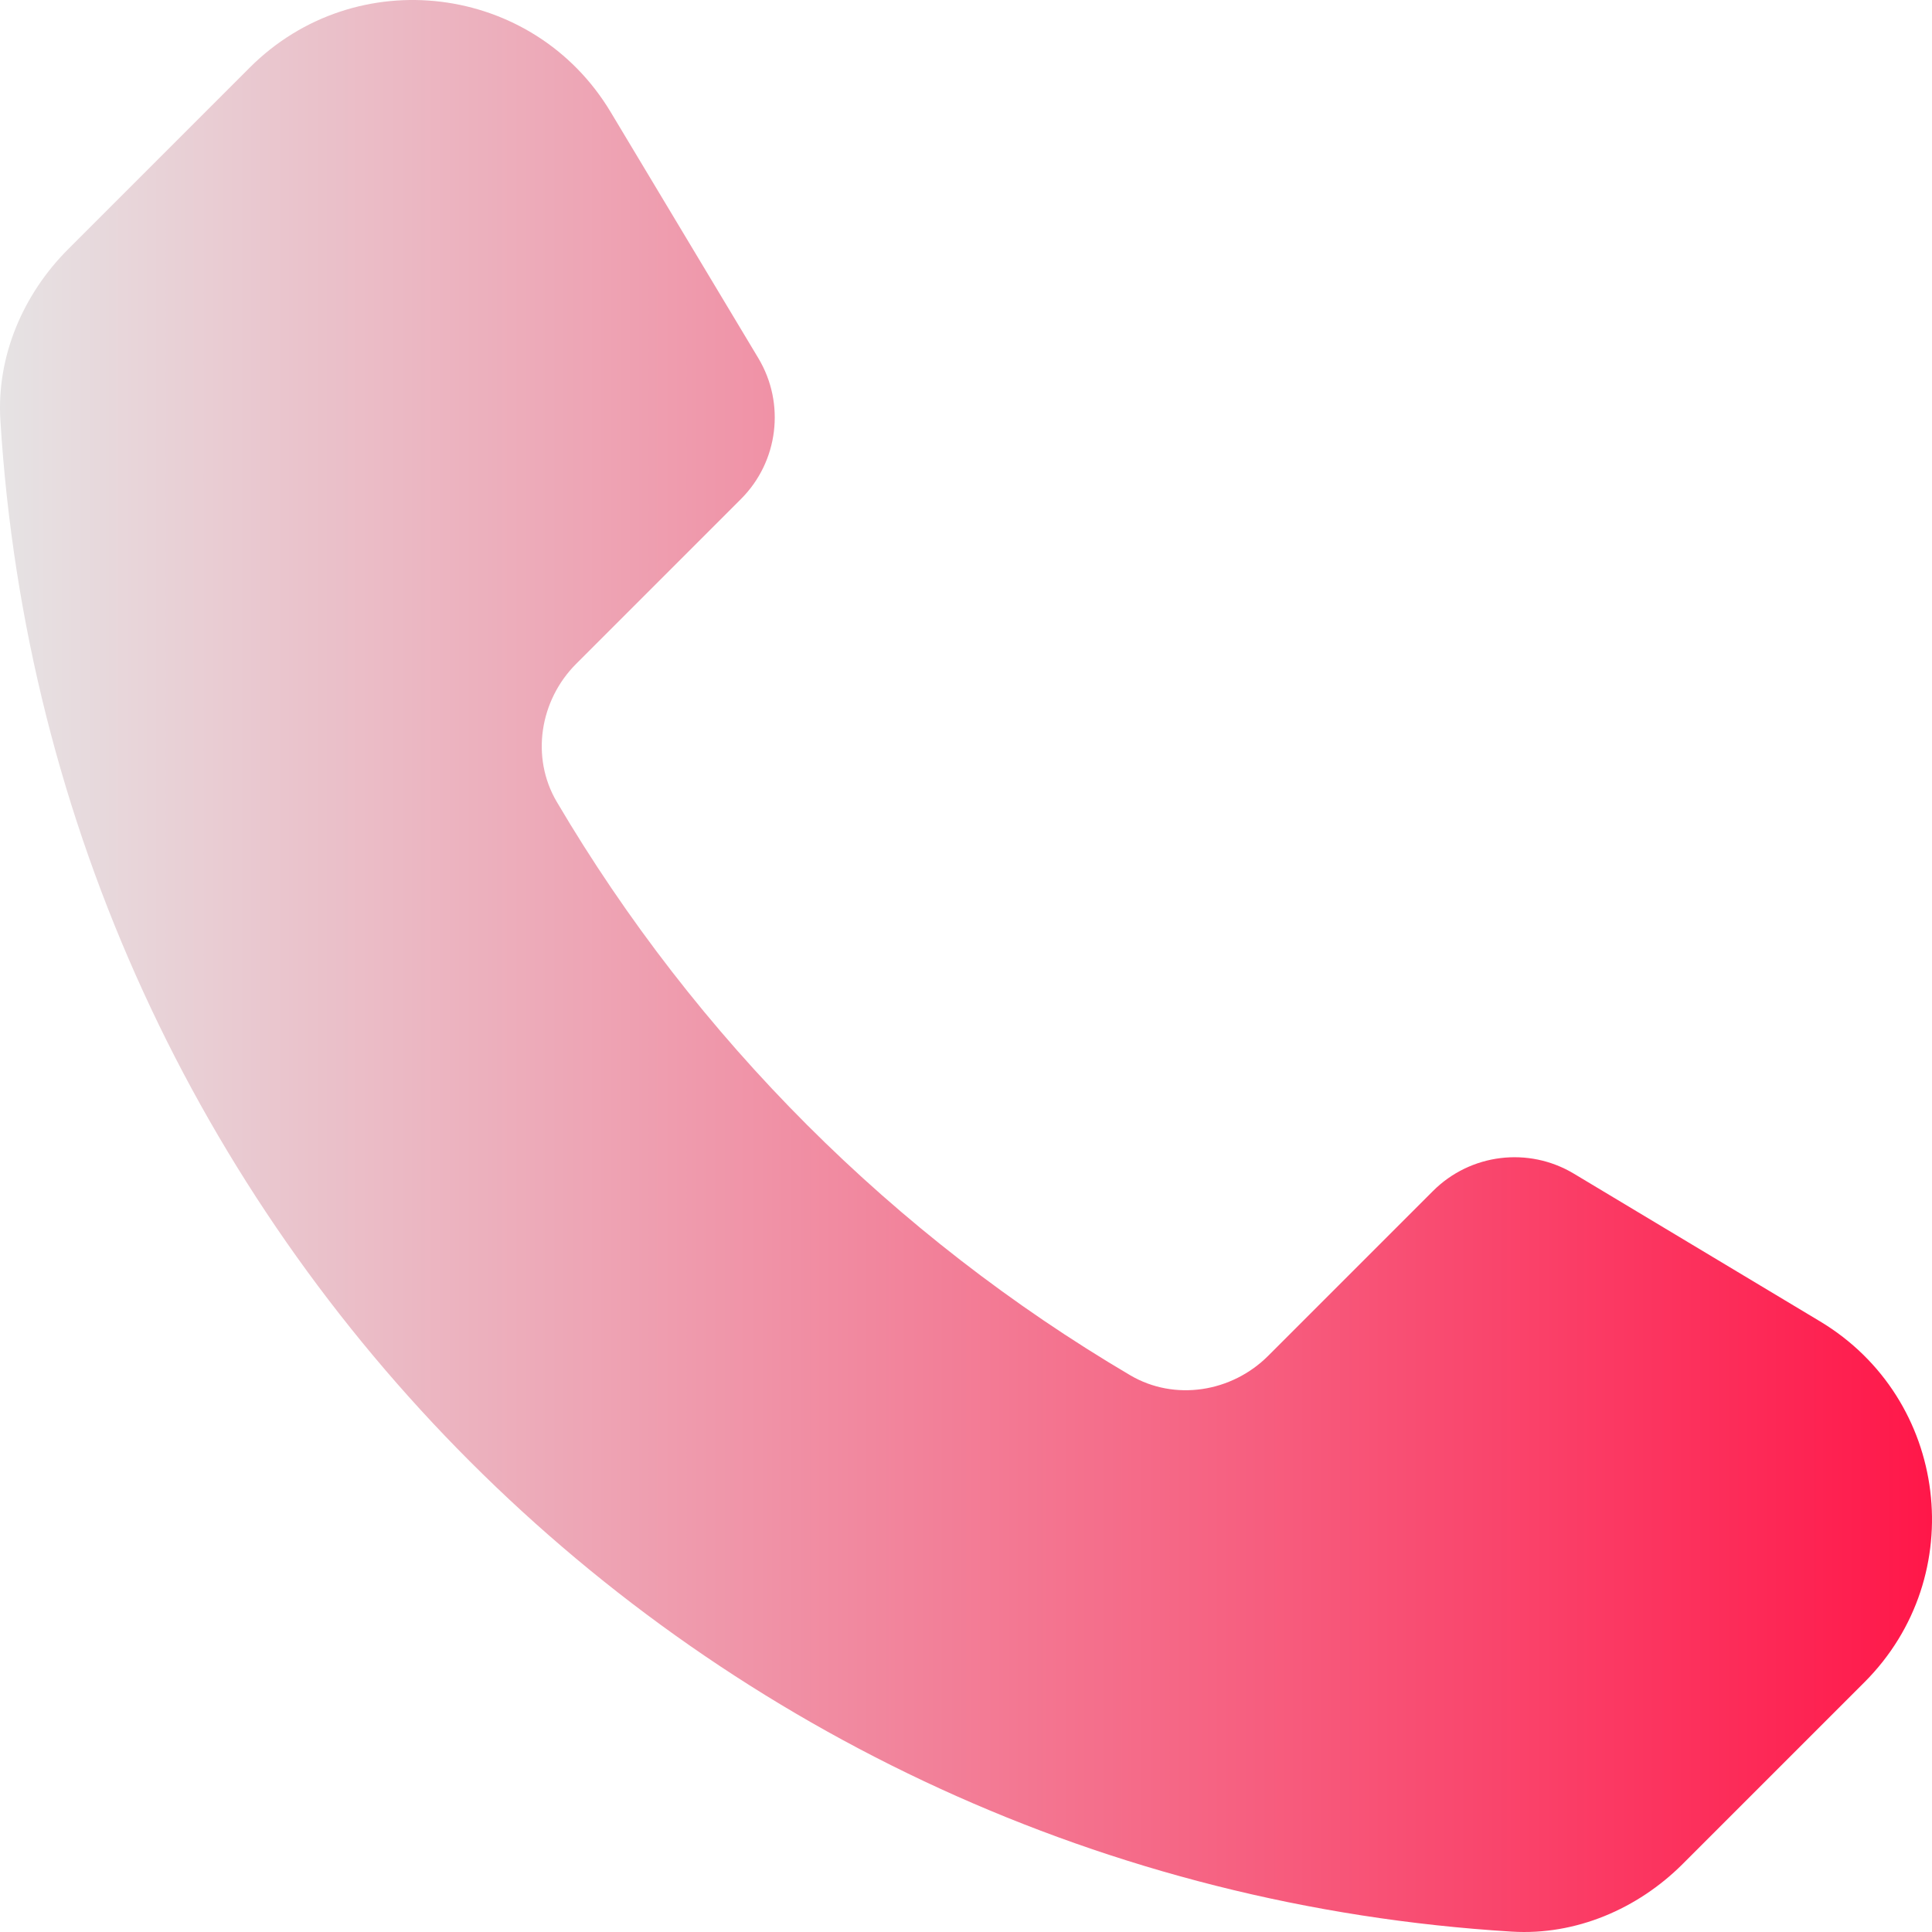 <svg xmlns="http://www.w3.org/2000/svg" enable-background="new 0 0 512 512" viewBox="0 0 512 512"><linearGradient id="a" x1="0" x2="512" y1="255" y2="255" gradientTransform="matrix(1 0 0 -1 0 511)" gradientUnits="userSpaceOnUse"><stop class="stopColore3e4e6 svgShape" offset="0" stop-color="#e6e3e4"/><stop class="stopColor7f8eb8 svgShape" offset="1" stop-color="#ff1749"/></linearGradient><path fill="url(#a)" d="M299.517,364.454c-62.641-36.915-115.056-89.33-151.972-151.971
		c-6.941-11.779-4.52-26.897,5.148-36.564l43.673-43.673c9.917-9.917,11.813-25.311,4.597-37.338l-39.135-65.224
		C141.368-4.418,94.308-10.211,66.187,17.909L18.052,66.043C6.084,78.01-0.933,94.449,0.1,111.342
		C13.265,326.531,185.469,498.735,400.658,511.9c16.894,1.034,33.332-5.984,45.3-17.952l48.134-48.134
		c28.121-28.121,22.327-75.182-11.775-95.643l-65.224-39.135c-12.026-7.216-27.42-5.321-37.338,4.597l-43.673,43.673
		C326.414,368.974,311.296,371.396,299.517,364.454z"/></svg>